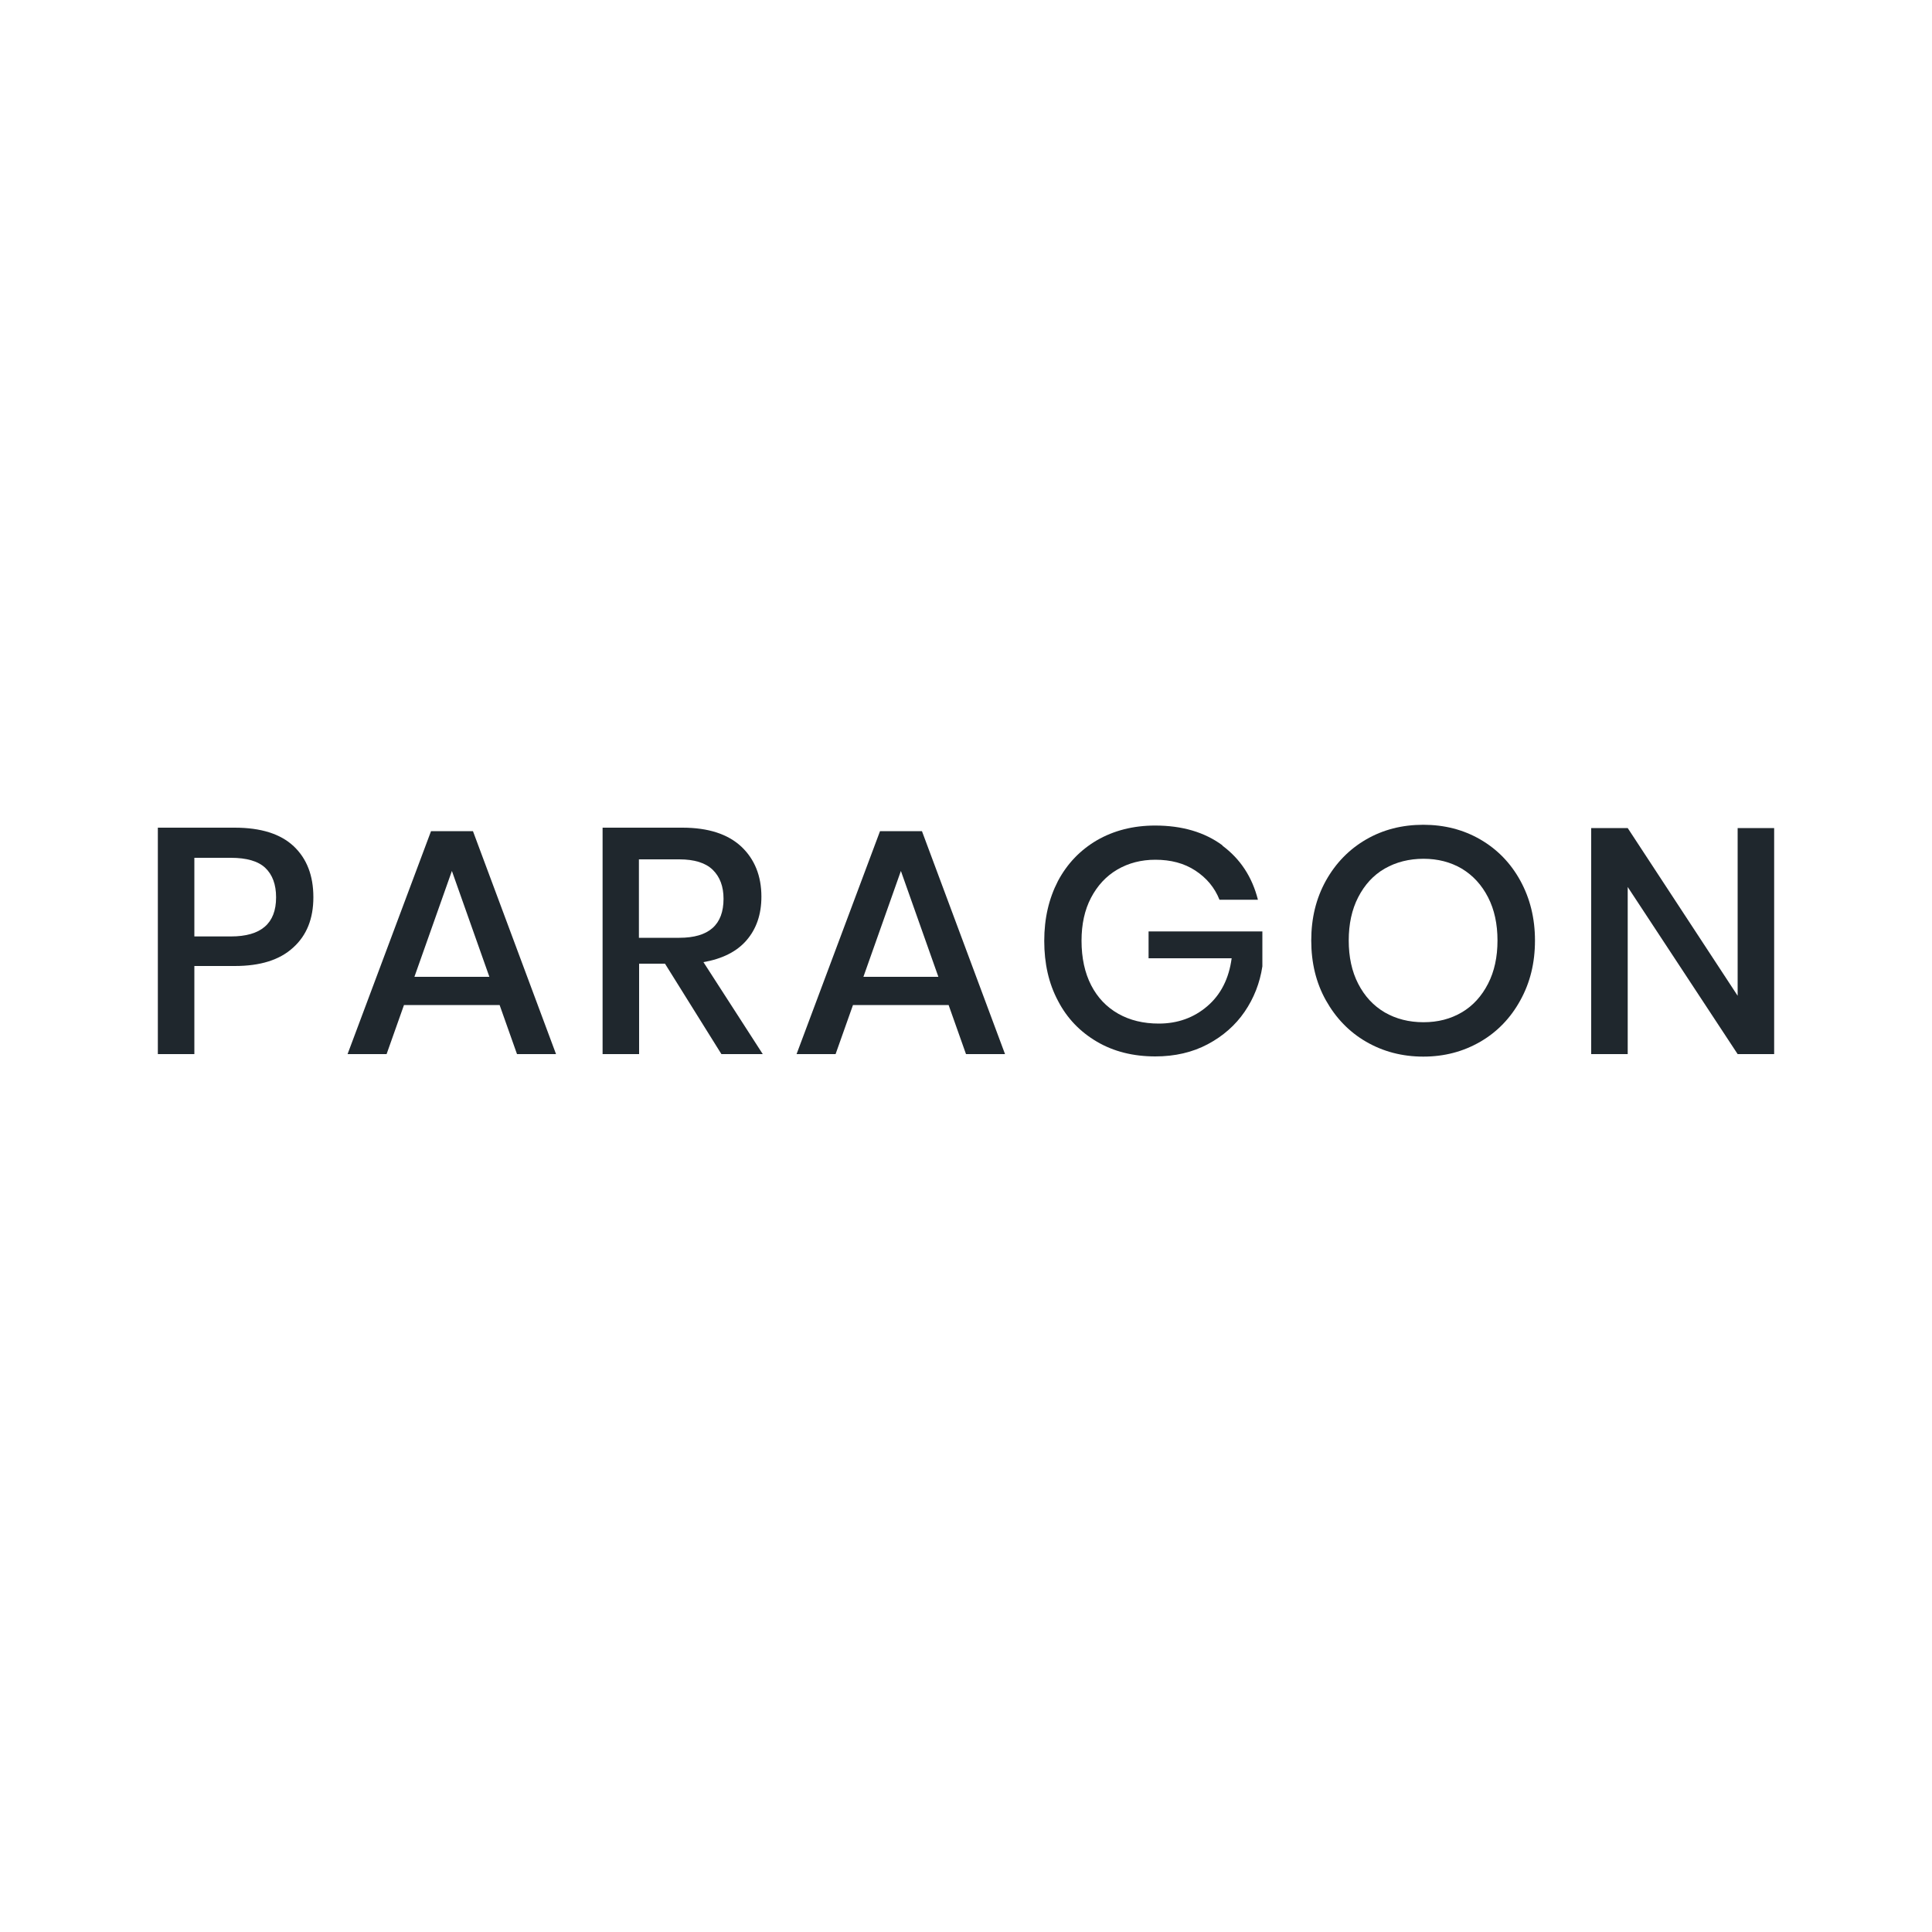 <?xml version="1.0" encoding="UTF-8"?><svg id="Logos" xmlns="http://www.w3.org/2000/svg" viewBox="0 0 100 100"><defs><style>.cls-1{fill:#1f272d;}</style></defs><path class="cls-1" d="m10.06,50.01v4.55h-1.89v-11.72h3.98c1.35,0,2.37.32,3.05.96.68.64,1.02,1.52,1.02,2.64s-.35,1.98-1.05,2.61c-.7.64-1.7.95-3.02.95h-2.09Zm4.23-3.57c0-.66-.19-1.17-.56-1.52-.37-.35-.97-.52-1.78-.52h-1.89v4.07h1.89c1.56,0,2.34-.67,2.34-2.02Z"/><path class="cls-1" d="m25.86,52.02h-4.95l-.9,2.54h-2.02l4.32-11.54h2.17l4.3,11.54h-2.02l-.9-2.54Zm-.53-1.46l-1.94-5.48-1.94,5.48h3.88Z"/><path class="cls-1" d="m37.34,54.56l-2.92-4.68h-1.34v4.68h-1.89v-11.72h4.13c1.34,0,2.35.33,3.05.98.69.65,1.04,1.52,1.04,2.59,0,.92-.26,1.67-.77,2.26-.51.59-1.26.96-2.23,1.13l3.07,4.76s-2.12,0-2.12,0Zm-4.27-6.02h2.09c1.53,0,2.29-.67,2.29-2.02,0-.64-.19-1.14-.56-1.5-.37-.36-.95-.54-1.73-.54h-2.09v4.07Z"/><path class="cls-1" d="m49.1,52.02h-4.95l-.9,2.54h-2.02l4.32-11.54h2.17l4.3,11.54h-2.02l-.9-2.54Zm-.53-1.46l-1.94-5.48-1.94,5.48h3.88Z"/><path class="cls-1" d="m63.27,43.77c.93.69,1.54,1.62,1.84,2.8h-1.99c-.25-.63-.67-1.13-1.25-1.51-.58-.38-1.27-.56-2.07-.56-.73,0-1.39.17-1.97.51-.58.34-1.03.83-1.36,1.46-.33.63-.49,1.37-.49,2.22,0,.9.17,1.67.5,2.31.33.64.8,1.13,1.4,1.47.6.34,1.3.51,2.1.51.97,0,1.81-.3,2.51-.9.7-.6,1.12-1.43,1.26-2.48h-4.3v-1.39h5.89v1.81c-.13.86-.44,1.65-.92,2.35-.48.7-1.12,1.26-1.91,1.68-.79.42-1.7.63-2.71.63-1.14,0-2.15-.25-3.02-.76-.87-.51-1.55-1.21-2.02-2.12-.48-.9-.71-1.93-.71-3.1s.24-2.19.71-3.1c.48-.9,1.15-1.6,2.02-2.11.87-.5,1.87-.76,3.01-.76,1.39,0,2.56.34,3.49,1.03Z"/><path class="cls-1" d="m76.62,43.45c.88.51,1.57,1.22,2.07,2.13.5.91.76,1.94.76,3.1s-.25,2.18-.76,3.1c-.5.91-1.19,1.63-2.07,2.14-.88.51-1.86.77-2.95.77s-2.08-.26-2.96-.77c-.88-.51-1.57-1.23-2.08-2.14-.51-.91-.76-1.94-.76-3.1s.25-2.18.76-3.1c.51-.91,1.2-1.62,2.08-2.13.88-.51,1.87-.76,2.96-.76,1.08,0,2.07.25,2.95.76Zm-4.95,1.51c-.59.34-1.04.84-1.37,1.48-.33.64-.49,1.39-.49,2.24s.16,1.6.49,2.24c.33.64.78,1.13,1.37,1.48.59.34,1.26.51,2.01.51s1.4-.17,1.98-.51c.58-.34,1.03-.84,1.36-1.48.33-.64.49-1.39.49-2.24s-.16-1.6-.49-2.24c-.33-.64-.78-1.13-1.36-1.48-.58-.34-1.24-.51-1.98-.51s-1.42.17-2.01.51Z"/><path class="cls-1" d="m91.83,54.56h-1.89l-5.69-8.65v8.65h-1.89v-11.7h1.89l5.69,8.68v-8.68h1.89v11.7Z"/></svg>